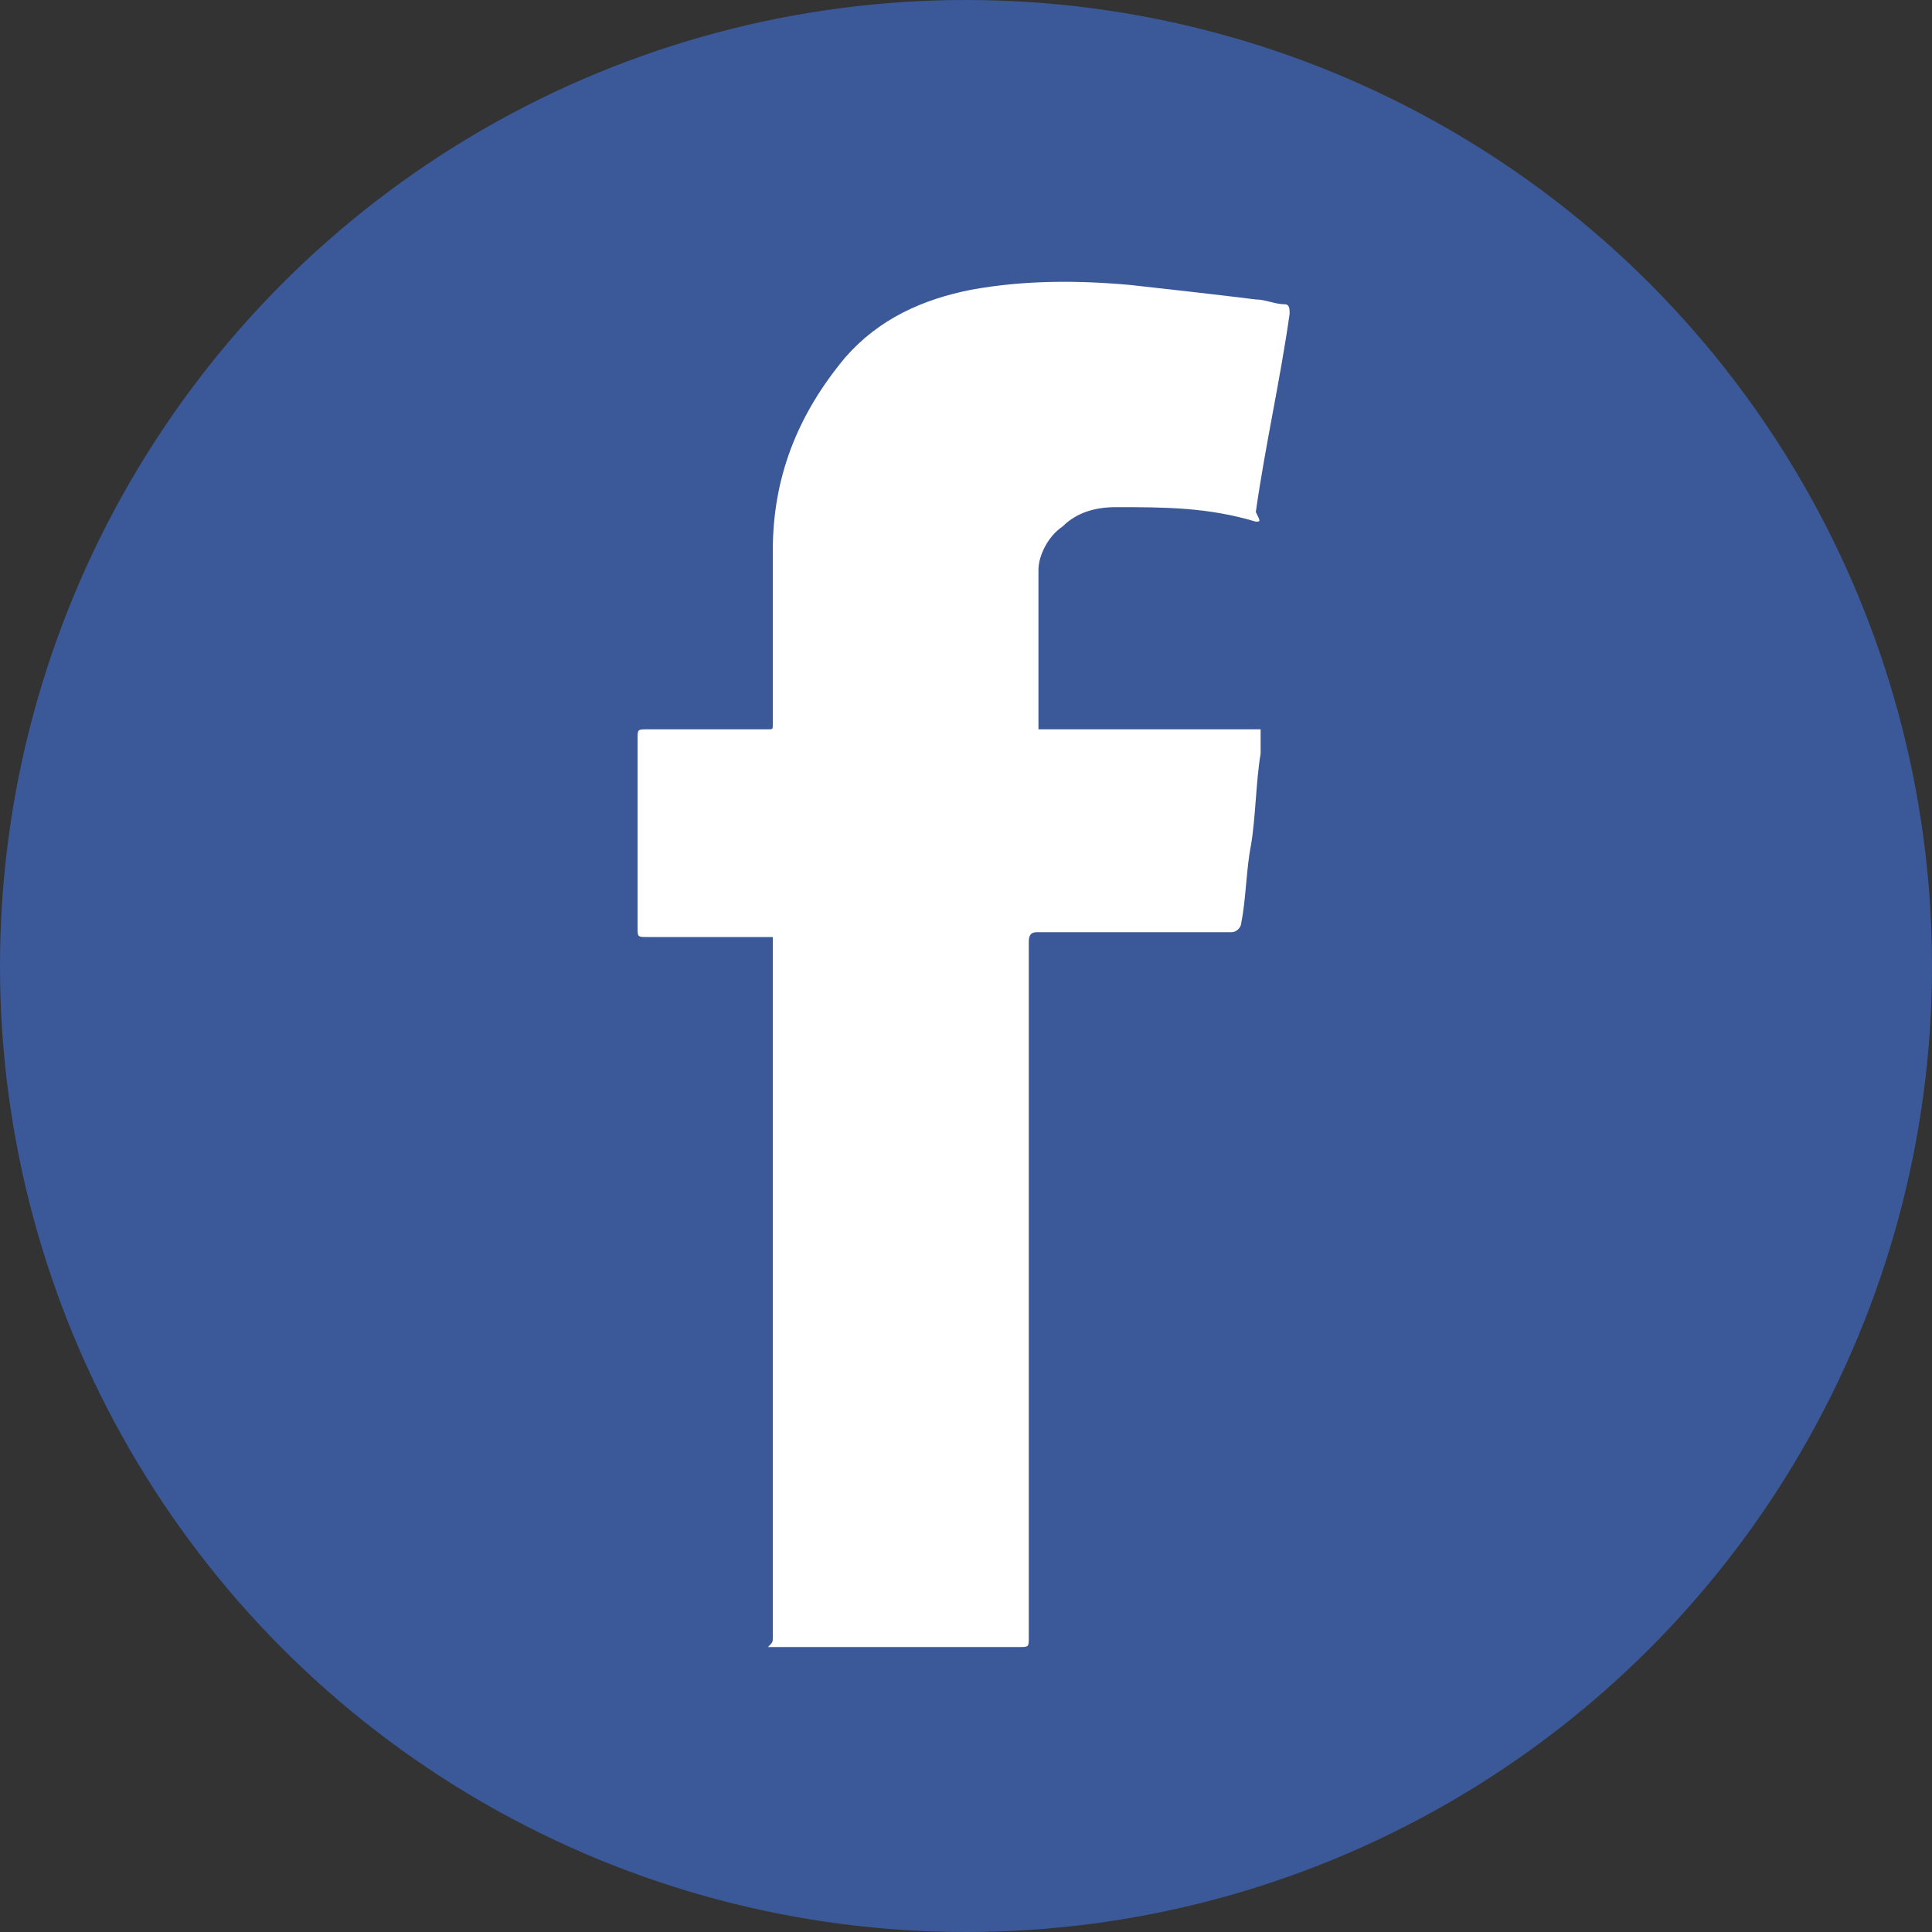 <?xml version="1.0" encoding="utf-8"?>
<!-- Generator: Adobe Illustrator 21.0.2, SVG Export Plug-In . SVG Version: 6.00 Build 0)  -->
<svg version="1.1" id="Capa_1" xmlns="http://www.w3.org/2000/svg" xmlns:xlink="http://www.w3.org/1999/xlink" x="0px" y="0px"
	 viewBox="0 0 40 40" style="enable-background:new 0 0 40 40;" xml:space="preserve">
<rect x="0" y="0" width="40" height="40" fill="#333333" stroke="none"/>
<style type="text/css">
	.st0{fill:#3B5998;}
	.st1{fill:#FFFFFF;}
</style>
<circle class="st0" cx="20" cy="20" r="20"/>
<path class="st1" d="M26,10.8c-1-0.3-1.9-0.3-2.9-0.3c-0.4,0-0.8,0.1-1.1,0.4c-0.3,0.2-0.5,0.6-0.5,0.9c0,1.1,0,2.1,0,3.2
	c0,0,0,0.1,0,0.1c1.5,0,3.1,0,4.6,0c0,0.2,0,0.4,0,0.5c-0.1,0.6-0.1,1.3-0.2,1.9c-0.1,0.5-0.1,1.1-0.2,1.6c0,0.1-0.1,0.2-0.2,0.2
	c-1.3,0-2.7,0-4,0c-0.1,0-0.2,0-0.2,0.2c0,4.8,0,9.6,0,14.4c0,0.2,0,0.2-0.2,0.2c-1.7,0-3.4,0-5.2,0C16,34,16,34,16,33.9
	c0-4.8,0-9.5,0-14.3c0-0.1,0-0.1,0-0.2c-0.1,0-0.1,0-0.2,0c-0.8,0-1.6,0-2.4,0c-0.2,0-0.2,0-0.2-0.2c0-1.3,0-2.6,0-3.9
	c0-0.2,0-0.2,0.2-0.2c0.8,0,1.7,0,2.5,0c0.1,0,0.1,0,0.1-0.1c0-1.2,0-2.4,0-3.6c0-1.5,0.5-2.8,1.5-4c0.7-0.8,1.6-1.2,2.6-1.4
	c1.1-0.2,2.2-0.2,3.3-0.1c0.9,0.1,1.8,0.2,2.6,0.3c0.2,0,0.4,0.1,0.6,0.1c0.1,0,0.1,0.1,0.1,0.2c-0.2,1.4-0.5,2.7-0.7,4.1
	C26.1,10.8,26.1,10.8,26,10.8z"/>
</svg>
